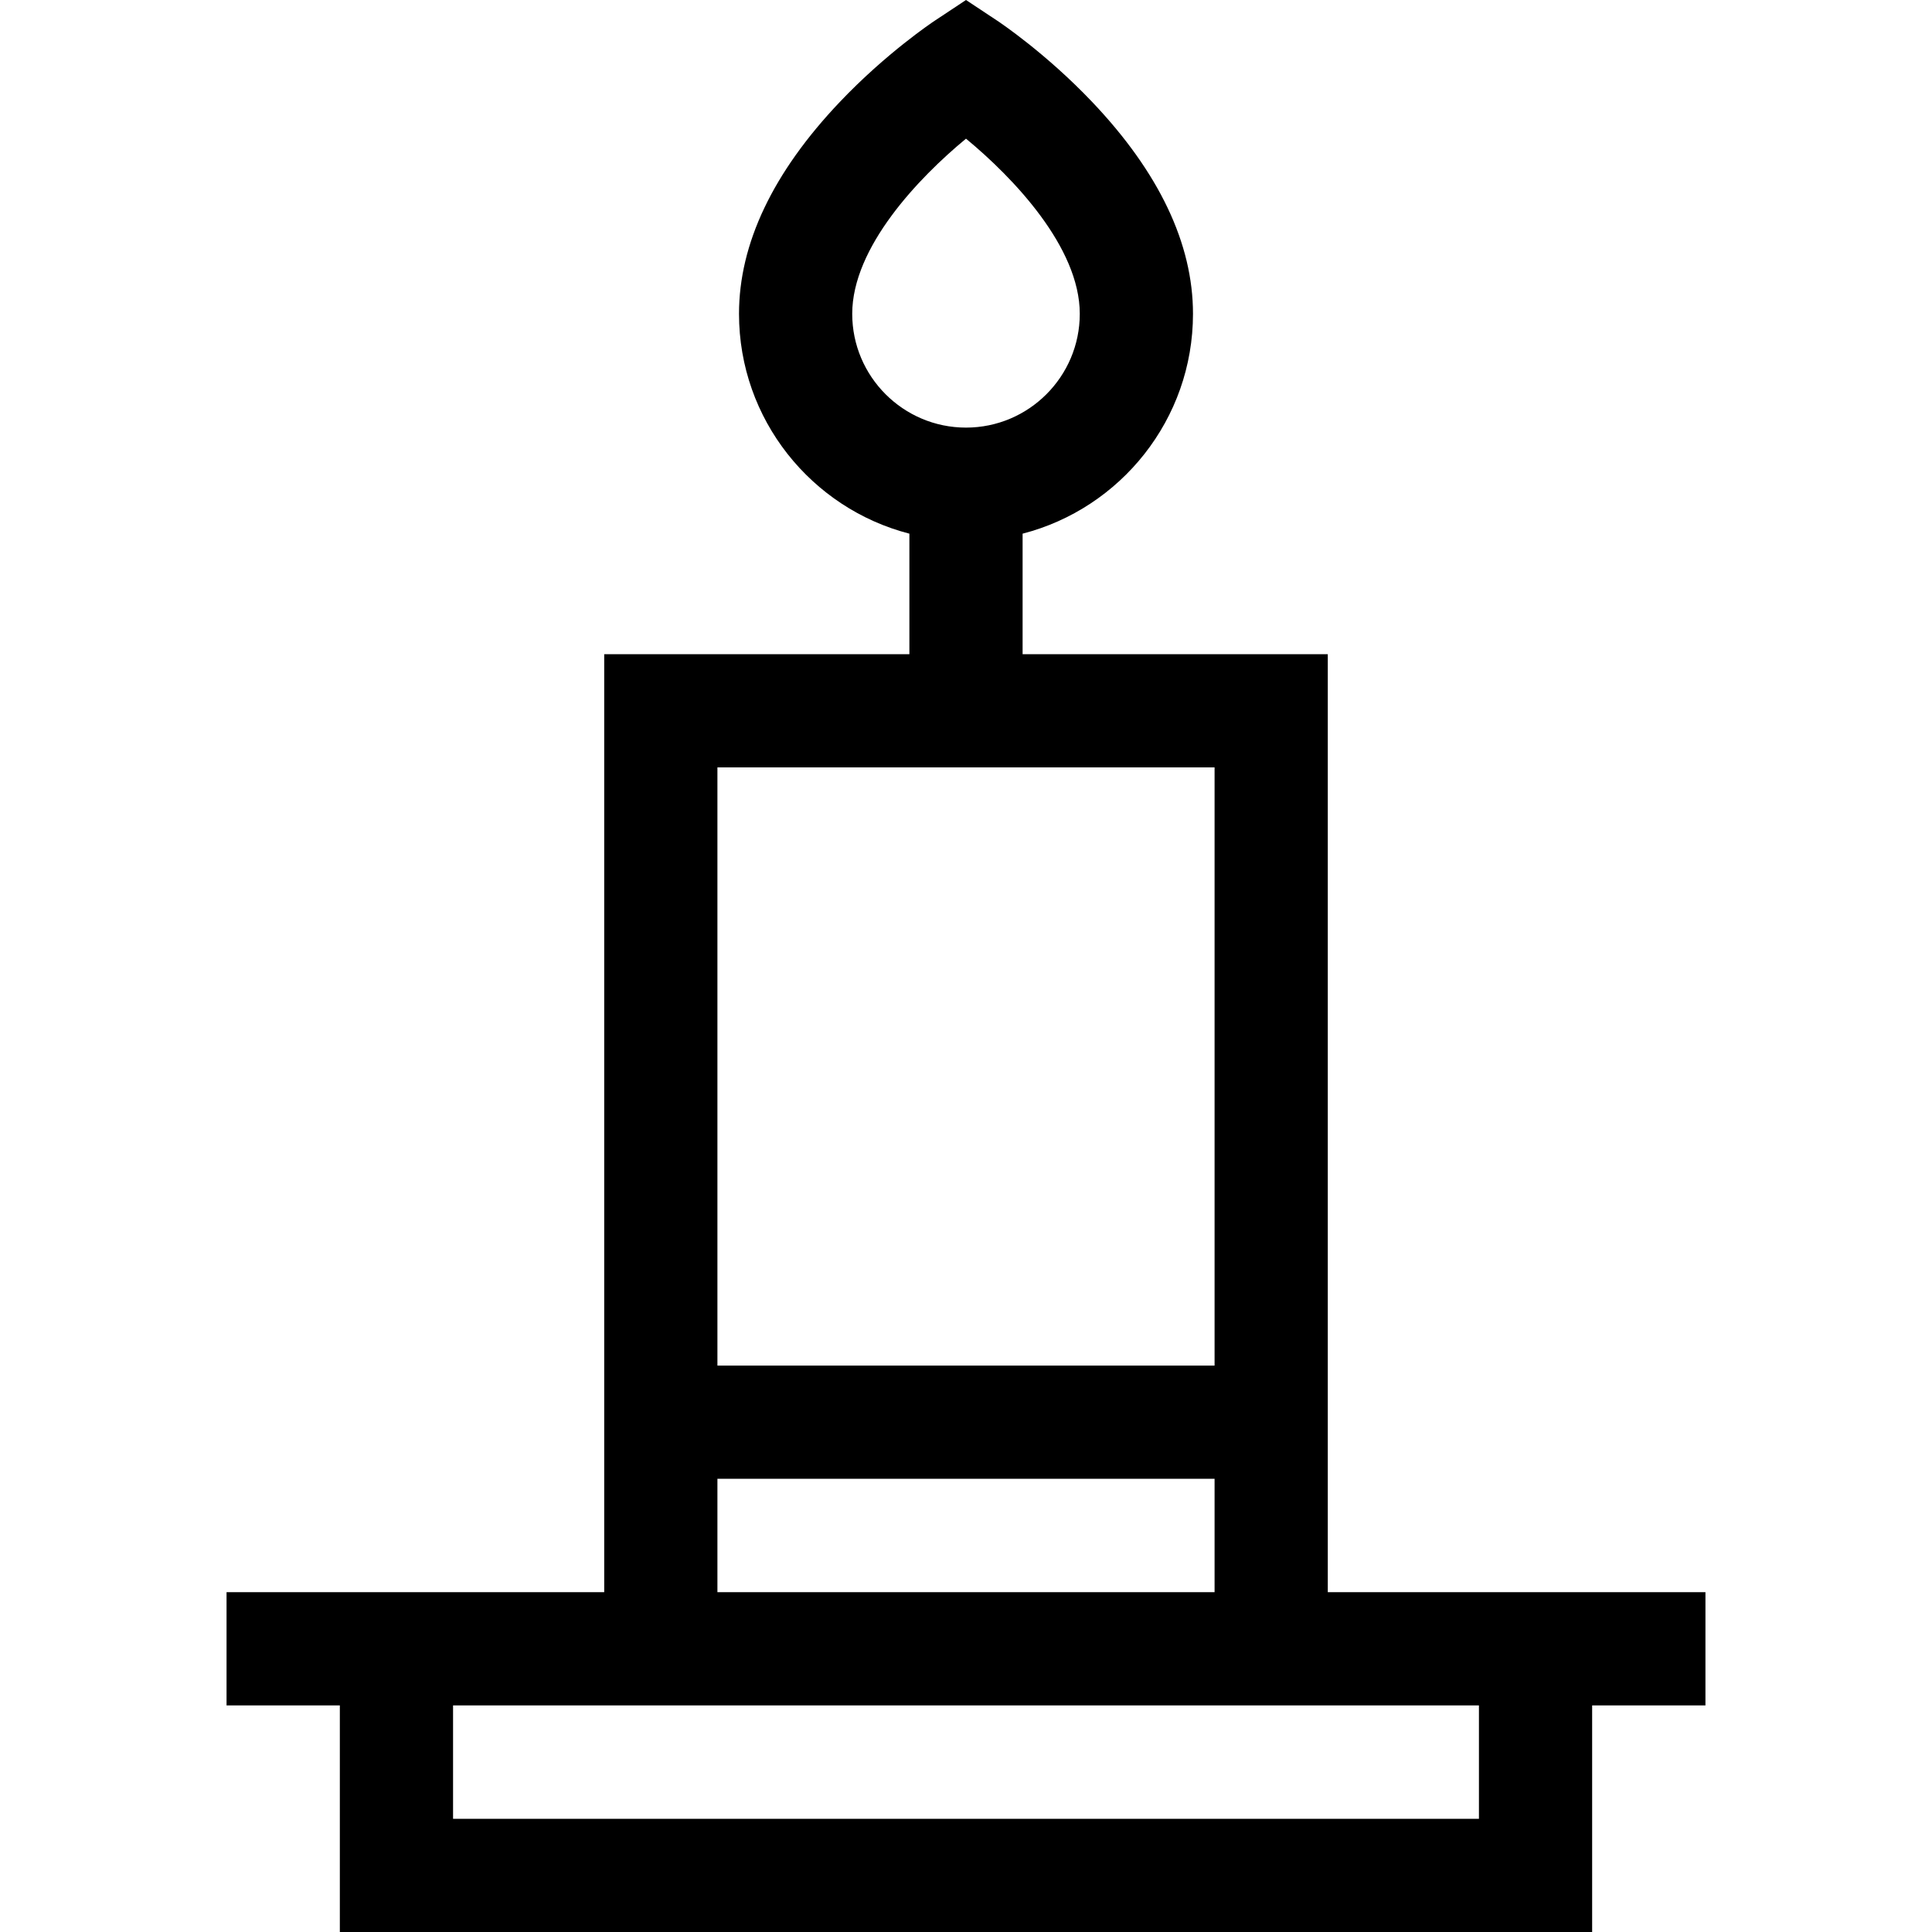 <svg xmlns="http://www.w3.org/2000/svg" xmlns:xlink="http://www.w3.org/1999/xlink" version="1.1" id="Layer_1" x="0px" y="0px" width="512px" height="512px" viewBox="0 0 512 512" enable-background="new 0 0 512 512" xml:space="preserve">
<path d="M451.962,421.947H351.877V173.37H271v-31.943c25.936-6.681,45.154-30.269,45.154-58.261  c0-18.591-8.982-37.478-26.701-56.133c-12.318-12.973-24.648-21.199-25.167-21.542L256,0l-8.287,5.491  c-0.519,0.344-12.849,8.569-25.167,21.542c-17.718,18.656-26.701,37.542-26.701,56.133c0,27.992,19.218,51.58,45.153,58.261v31.943  h-80.876v248.576H60.037v30.002h30.025v60.051h331.873v-60.051h30.025L451.962,421.947L451.962,421.947z M225.847,83.167  c0-17.628,17.591-36.044,30.152-46.42c12.572,10.384,30.154,28.796,30.154,46.42c0,16.627-13.525,30.153-30.153,30.153  C239.373,113.32,225.847,99.793,225.847,83.167z M321.875,203.372v158.524H190.124V203.372H321.875z M190.124,391.896h131.751v30.05  H190.124V391.896z M391.935,481.998H120.065v-30.049h271.869V481.998z"></path>
</svg>